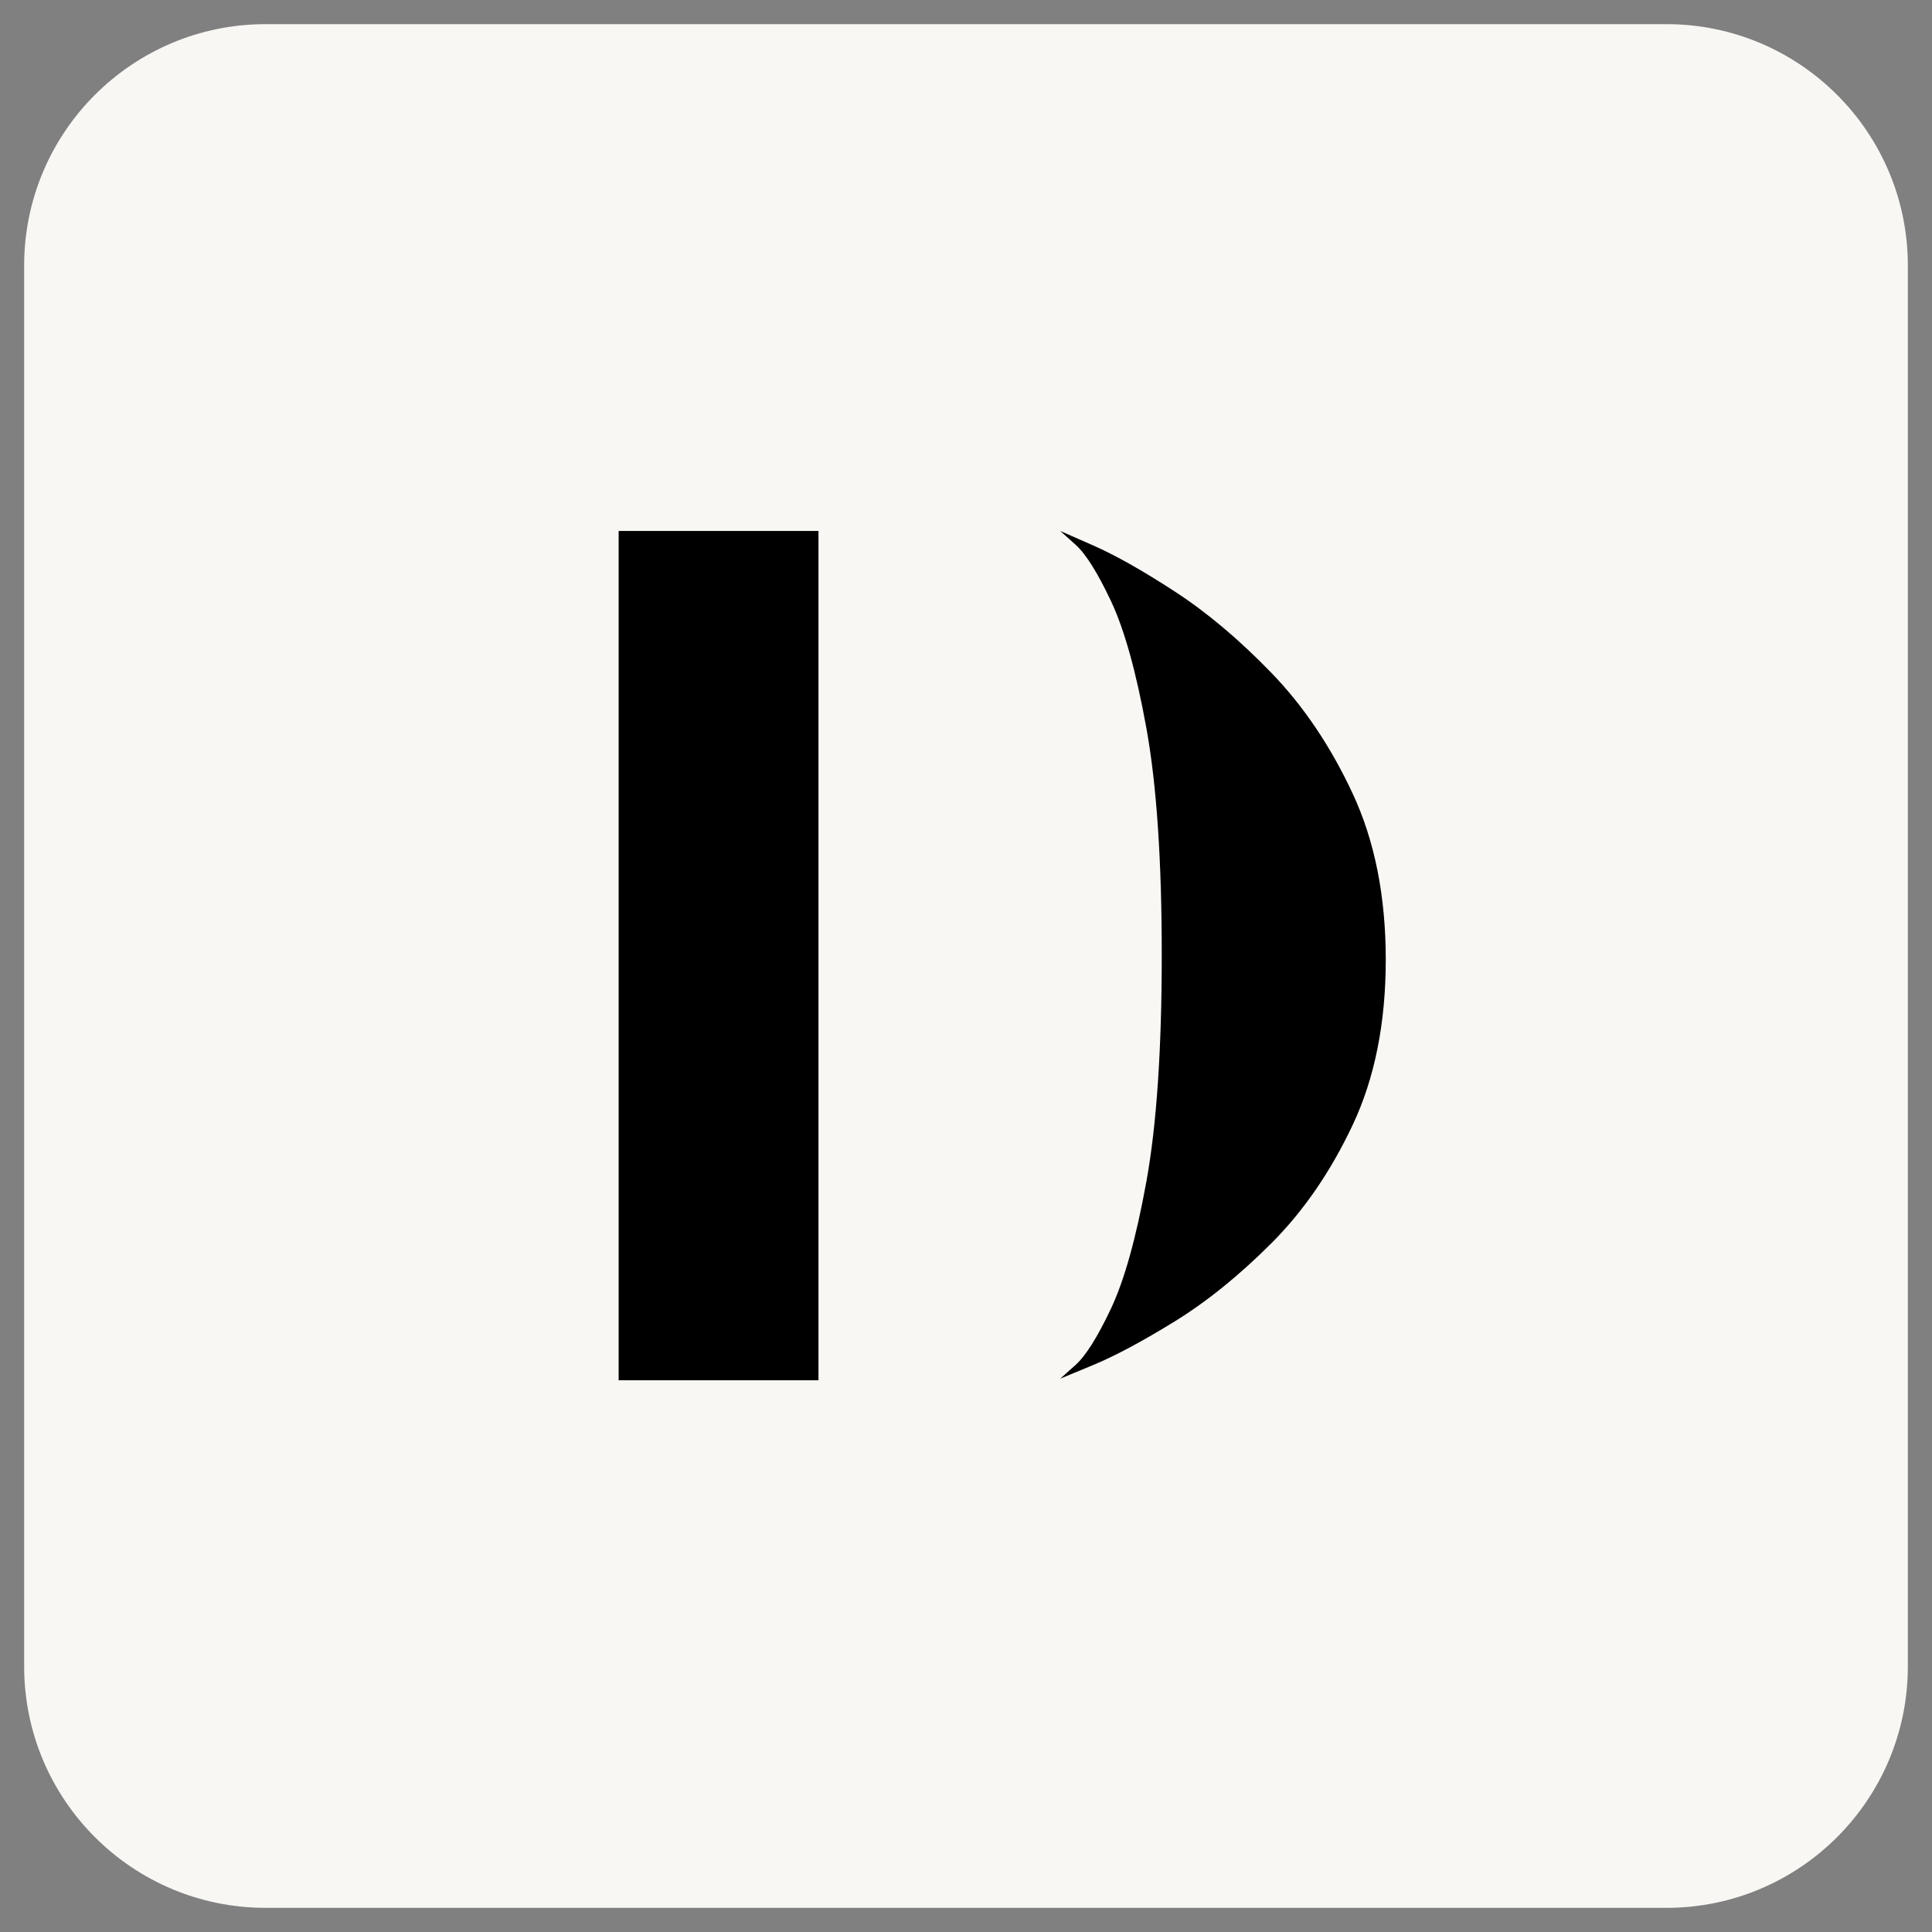 <svg version="1.0" preserveAspectRatio="xMidYMid meet" height="1500" viewBox="0 0 1125 1125" zoomAndPan="magnify" width="1500" xmlns:xlink="http://www.w3.org/1999/xlink" xmlns="http://www.w3.org/2000/svg"><rect x="0" y="0" width="1125" height="1125" fill="#808080" stroke="none"/><defs><g></g><clipPath id="e9fbb8f287"><path clip-rule="nonzero" d="M 14.062 14.062 L 1110.938 14.062 L 1110.938 1110.938 L 14.062 1110.938 Z M 14.062 14.062"></path></clipPath><clipPath id="ef3626edc1"><path clip-rule="nonzero" d="M 154.688 14.062 L 970.312 14.062 C 1047.977 14.062 1110.938 77.023 1110.938 154.688 L 1110.938 970.312 C 1110.938 1047.977 1047.977 1110.938 970.312 1110.938 L 154.688 1110.938 C 77.023 1110.938 14.062 1047.977 14.062 970.312 L 14.062 154.688 C 14.062 77.023 77.023 14.062 154.688 14.062 Z M 154.688 14.062"></path></clipPath></defs><g clip-path="url(#e9fbb8f287)"><g clip-path="url(#ef3626edc1)"><path fill-rule="nonzero" fill-opacity="1" d="M 14.062 14.062 L 1110.938 14.062 L 1110.938 1110.938 L 14.062 1110.938 Z M 14.062 14.062" fill="#f9f7f4"></path></g></g><g fill-opacity="1" fill="#000000"><g transform="translate(320.814, 803.736)"><g><path d="M 39.422 0 L 39.422 -494.562 L 155.781 -494.562 L 155.781 0 Z M 296.547 -0.938 C 296.547 -0.938 299.516 -3.594 305.453 -8.906 C 311.398 -14.227 318.285 -25.176 326.109 -41.75 C 333.93 -58.332 340.812 -83.047 346.75 -115.891 C 352.695 -148.742 355.672 -192.695 355.672 -247.75 C 355.672 -302.801 352.695 -346.75 346.75 -379.594 C 340.812 -412.438 333.93 -437.148 326.109 -453.734 C 318.285 -470.316 311.398 -481.266 305.453 -486.578 C 299.516 -491.898 296.547 -494.562 296.547 -494.562 C 296.547 -494.562 302.957 -491.742 315.781 -486.109 C 328.602 -480.484 344.398 -471.566 363.172 -459.359 C 381.941 -447.16 400.711 -431.363 419.484 -411.969 C 438.254 -392.57 454.051 -369.109 466.875 -341.578 C 479.695 -314.055 486.109 -281.844 486.109 -244.938 C 486.109 -208.02 479.695 -175.953 466.875 -148.734 C 454.051 -121.523 438.254 -98.535 419.484 -79.766 C 400.711 -60.992 381.941 -45.82 363.172 -34.25 C 344.398 -22.676 328.602 -14.227 315.781 -8.906 C 302.957 -3.594 296.547 -0.938 296.547 -0.938 Z M 296.547 -0.938"></path></g></g></g></svg>